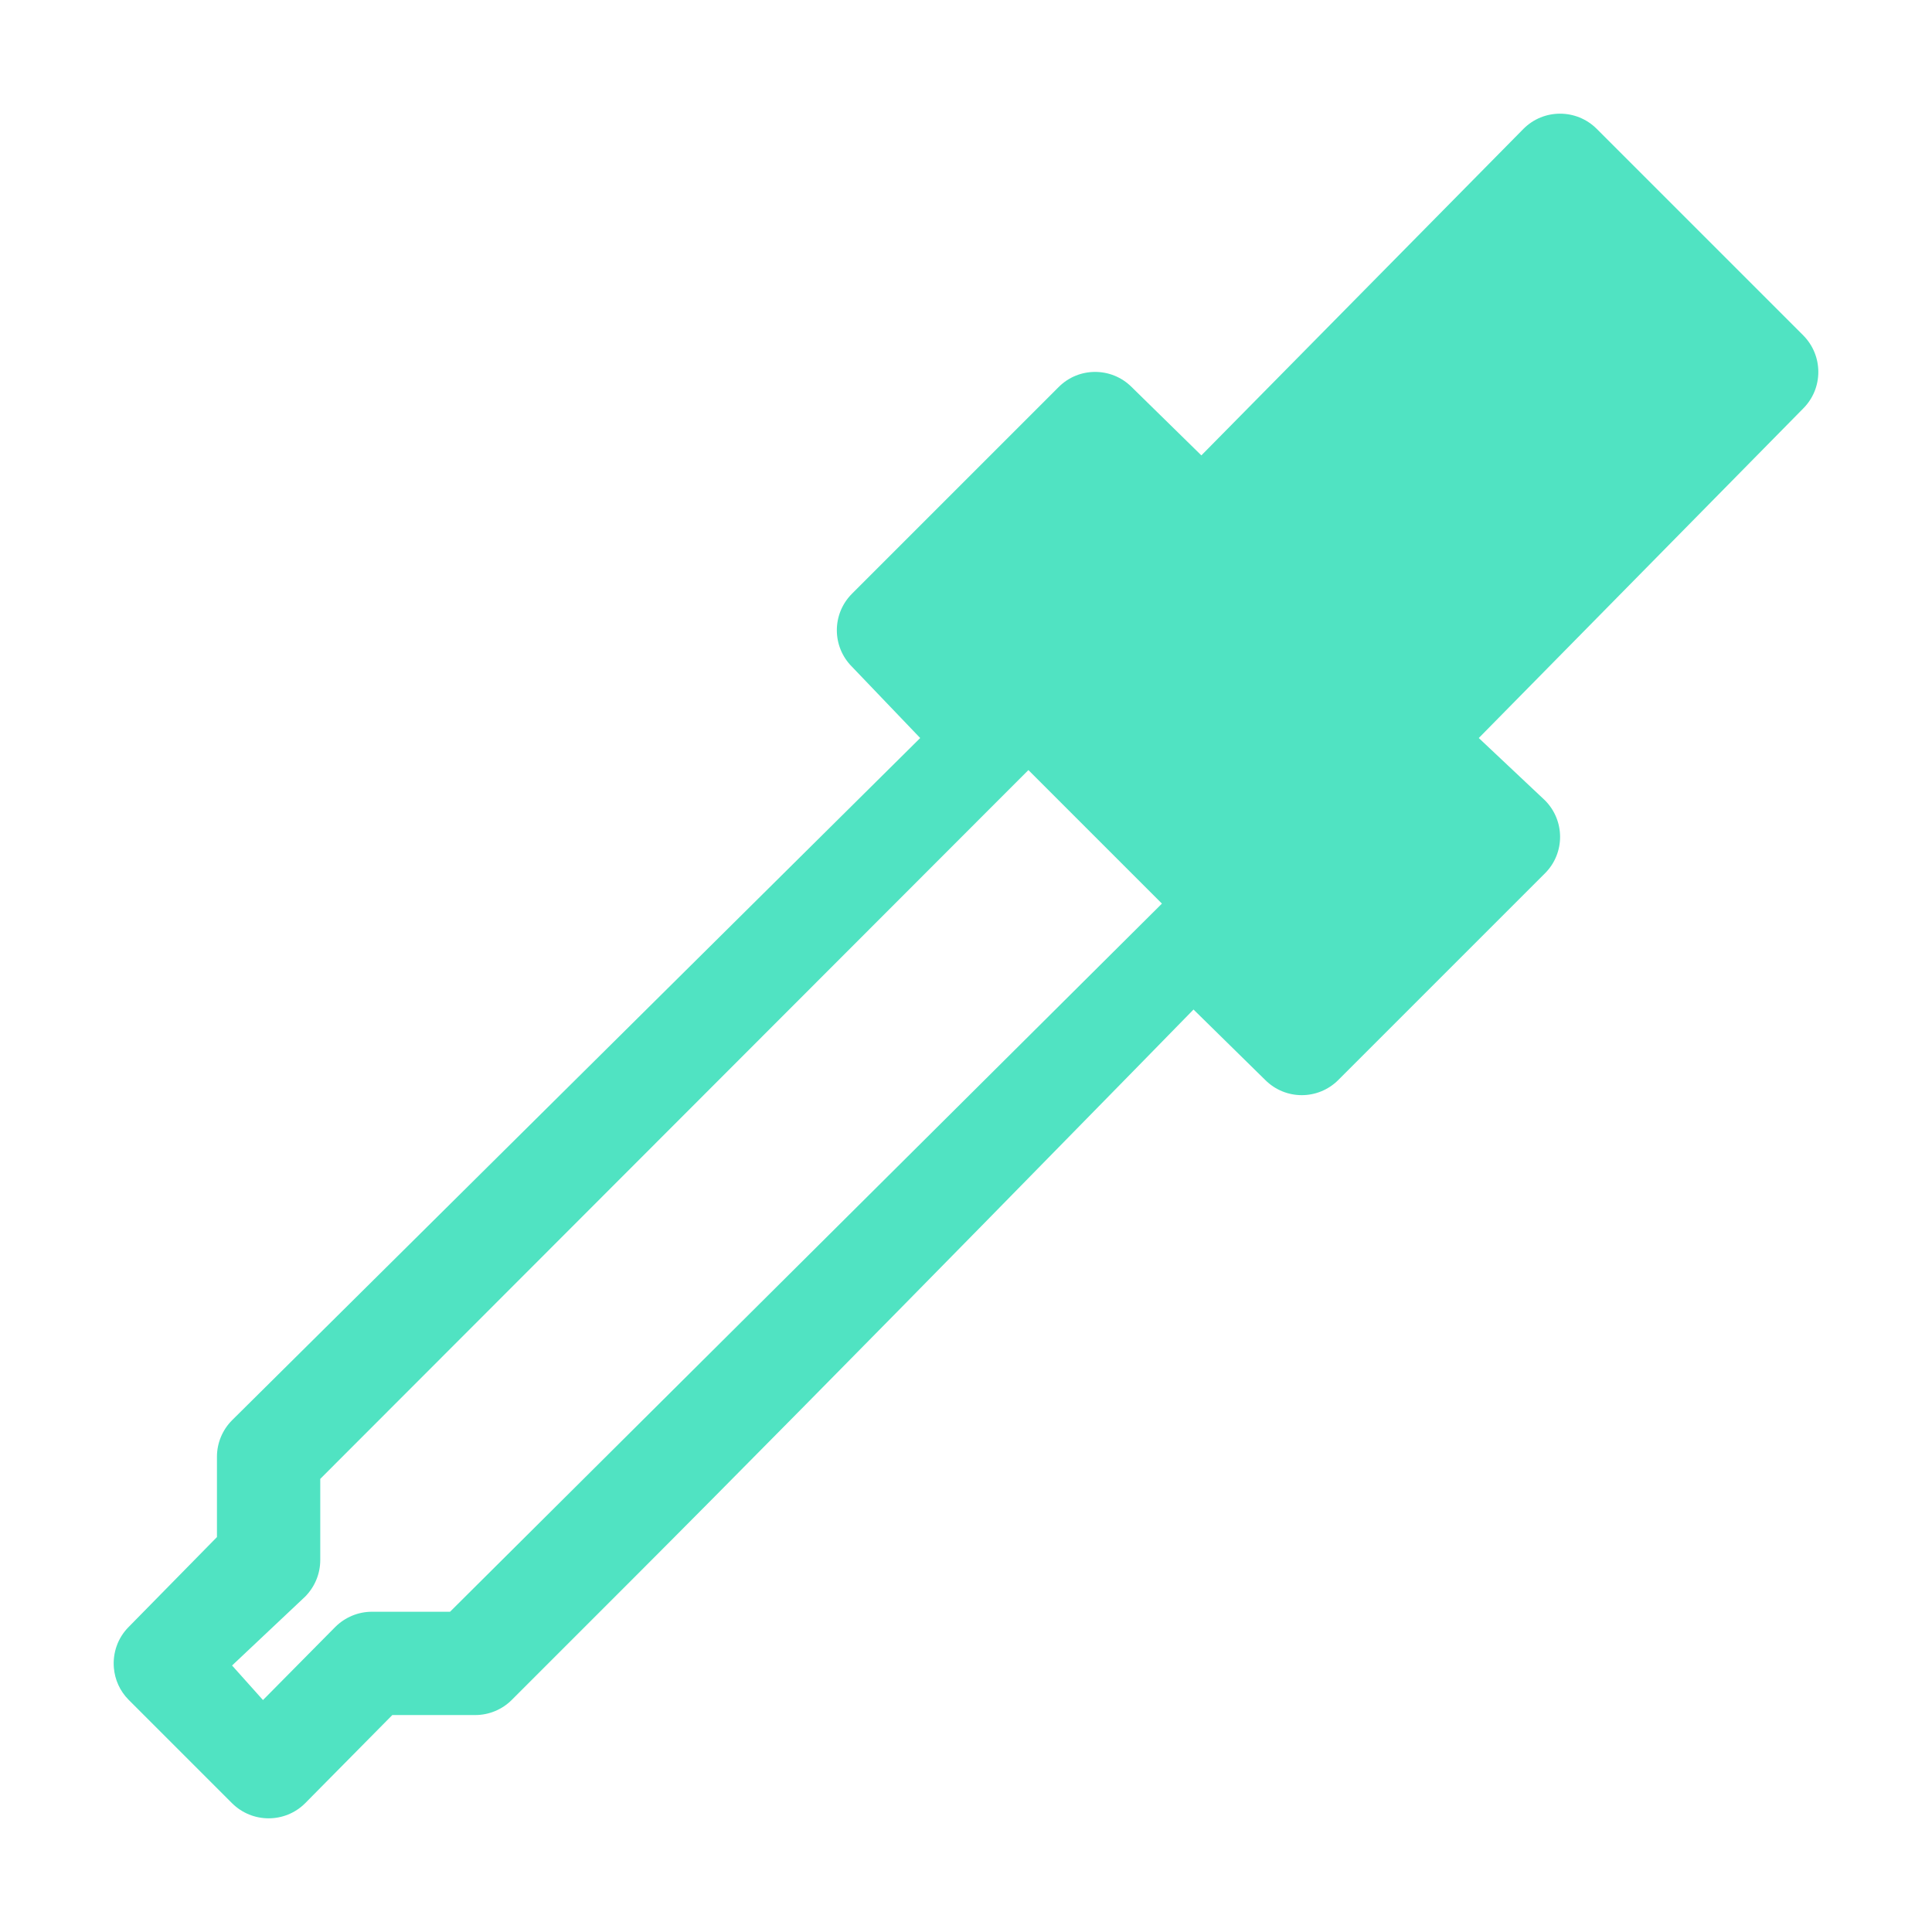 <?xml version="1.0" encoding="UTF-8"?>
<svg width="17px" height="17px" viewBox="0 0 17 17" version="1.1" xmlns="http://www.w3.org/2000/svg" xmlns:xlink="http://www.w3.org/1999/xlink">
    <!-- Generator: Sketch 40.1 (33804) - http://www.bohemiancoding.com/sketch -->
    <title>eyedropper</title>
    <desc>Created with Sketch.</desc>
    <defs></defs>
    <g id="Page-1" stroke="none" stroke-width="1" fill="none" fill-rule="evenodd">
        <g id="eyedropper" fill="#50E3C2">
            <path d="M10.571,4.007 L9.958,3.406 C9.78,3.228 9.492,3.228 9.315,3.406 L7.497,5.224 C7.319,5.402 7.319,5.689 7.497,5.867 L8.097,6.494 L2.042,12.497 C1.957,12.582 1.909,12.698 1.909,12.818 L1.909,13.525 L1.133,14.315 C1.034,14.414 0.991,14.547 1.002,14.676 C1.011,14.779 1.054,14.879 1.133,14.958 L2.042,15.867 C2.22,16.044 2.508,16.044 2.685,15.867 L3.452,15.091 L4.182,15.091 C4.302,15.091 4.418,15.043 4.503,14.958 C4.503,14.958 5.2,14.261 5.548,13.913 C7.321,12.14 10.502,8.883 10.502,8.883 L11.133,9.503 C11.311,9.681 11.598,9.681 11.776,9.503 L13.594,7.685 C13.772,7.508 13.772,7.22 13.594,7.042 L13.012,6.494 L15.867,3.594 C16.044,3.417 16.044,3.129 15.867,2.951 L14.049,1.133 C13.871,0.956 13.583,0.956 13.406,1.133 L10.571,4.007 Z M10.224,7.951 L3.96,14.182 L3.273,14.182 C3.152,14.182 3.037,14.23 2.951,14.315 L2.314,14.959 L2.042,14.655 L2.685,14.049 C2.77,13.963 2.818,13.848 2.818,13.727 L2.818,13.013 L9.049,6.776 L10.224,7.951 Z" id="Shape"></path>
        </g>
    </g>
</svg>